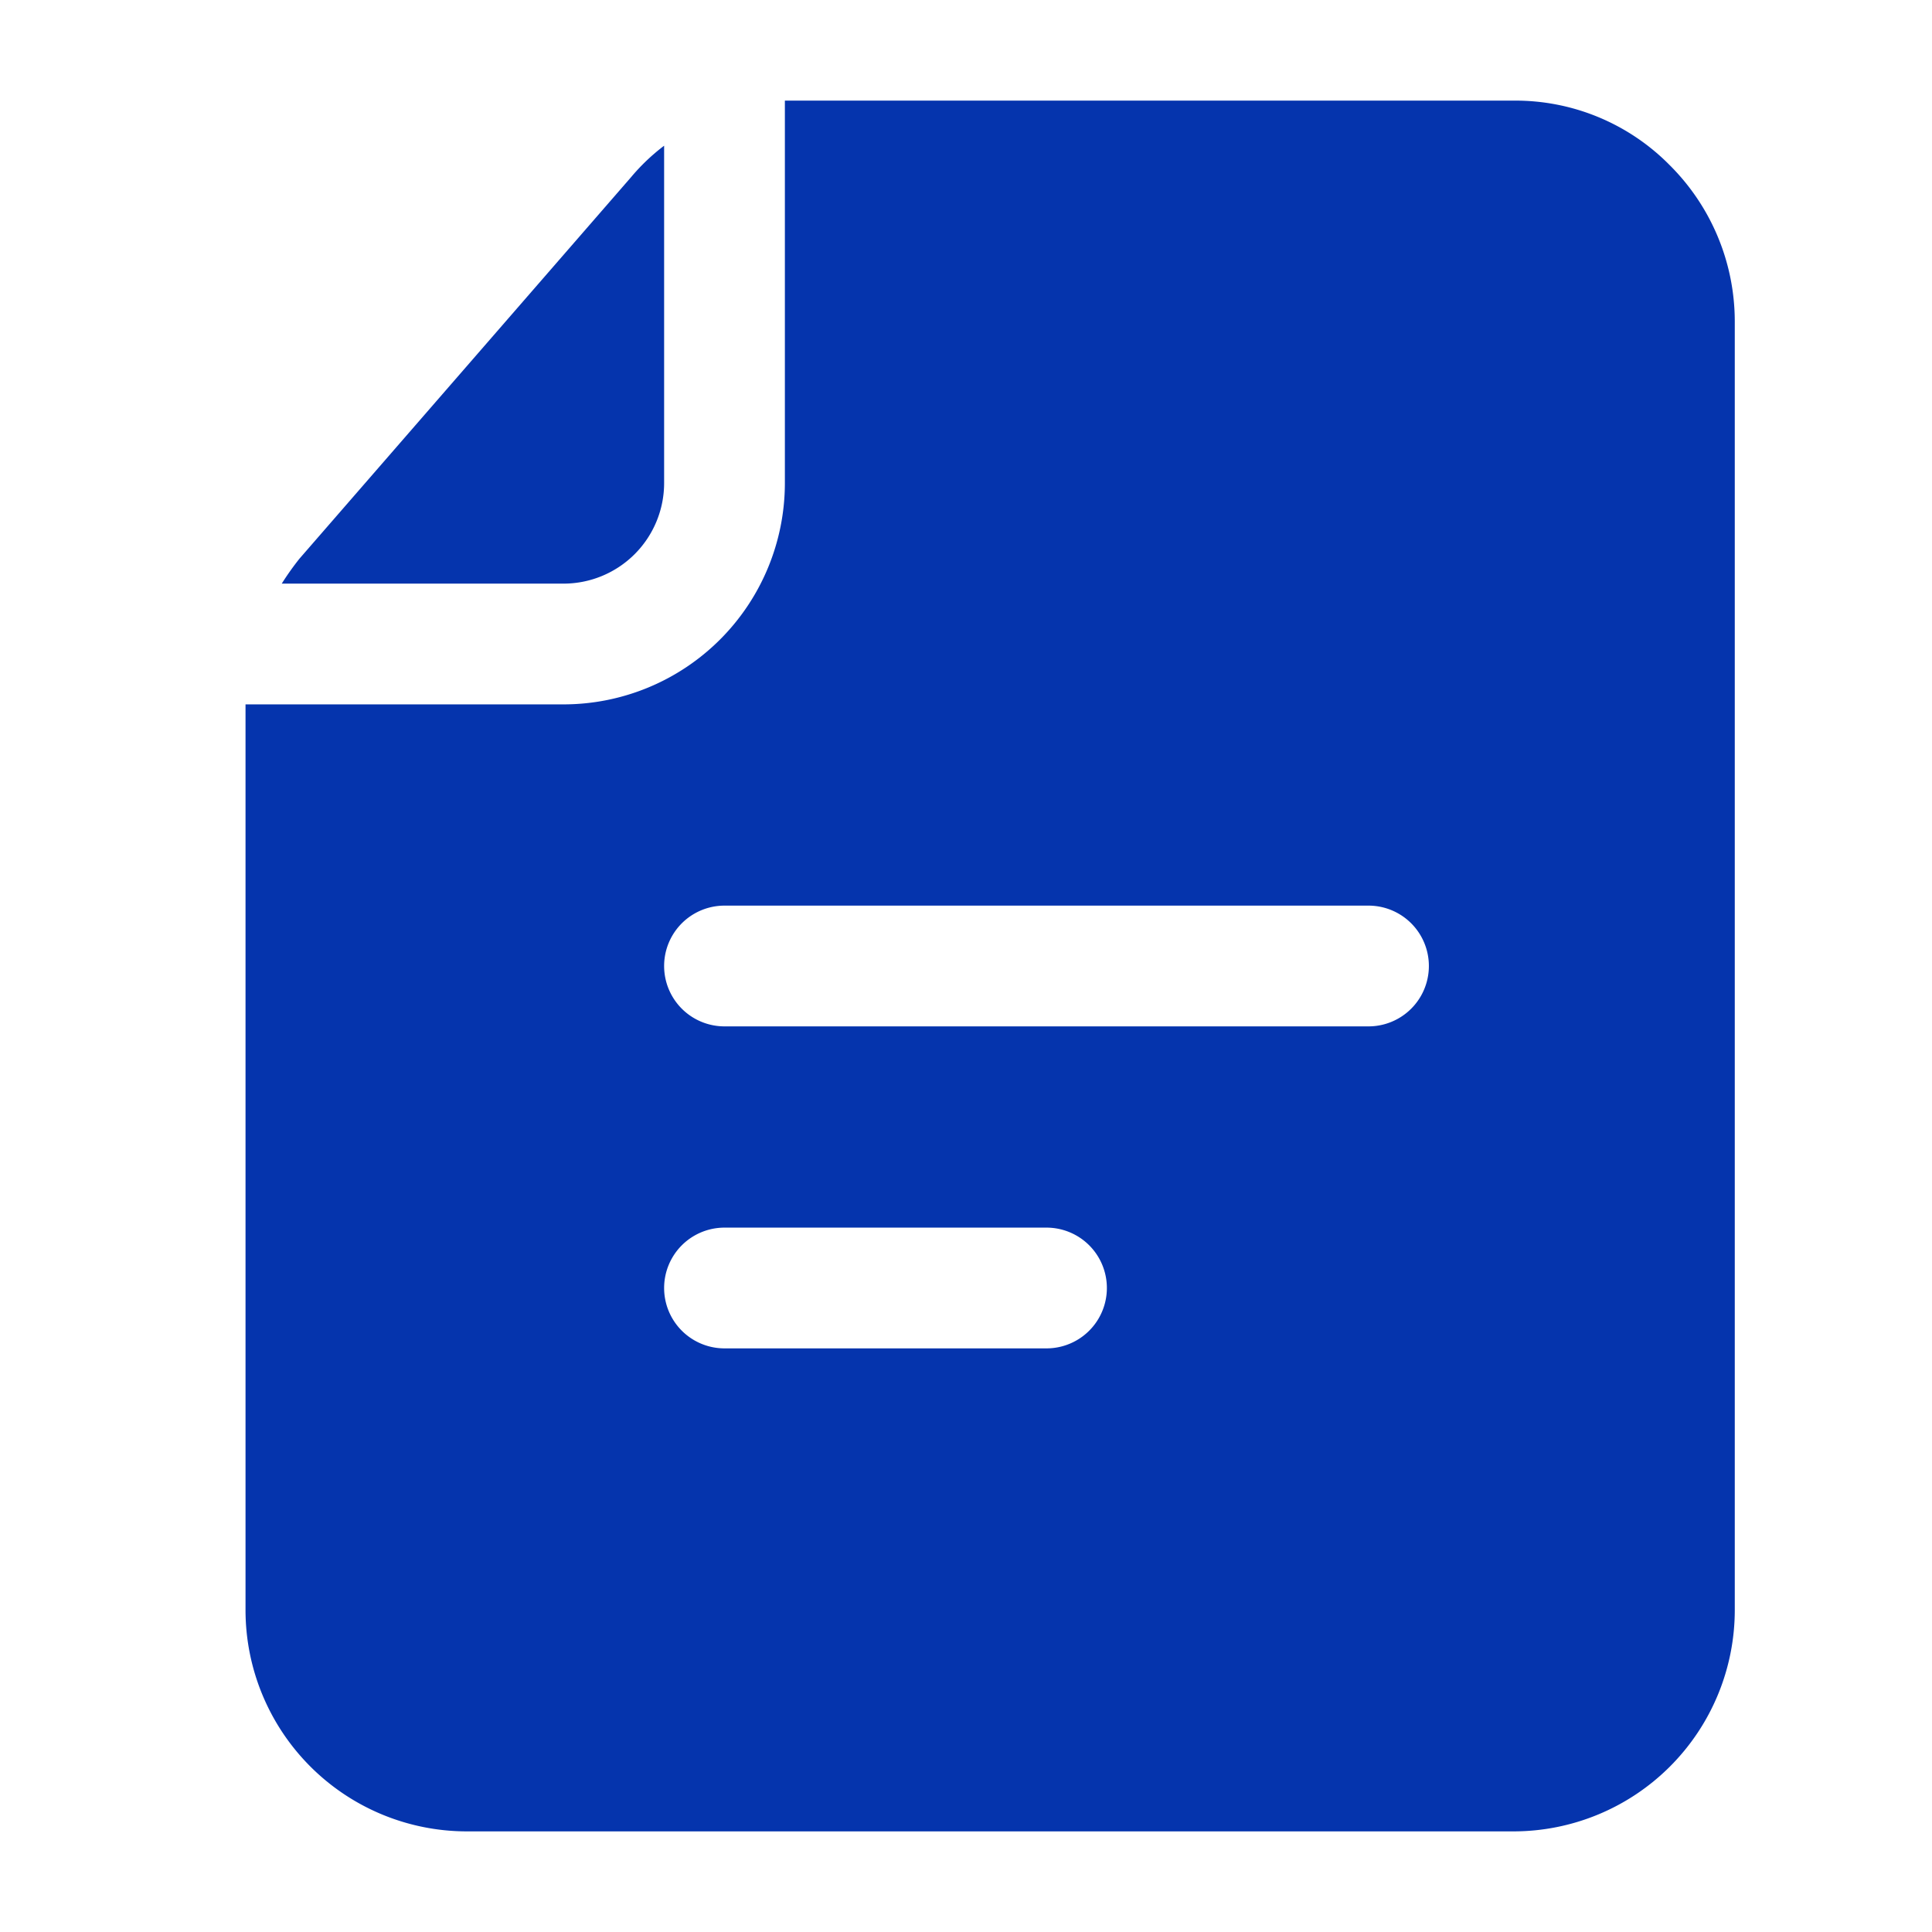 <?xml version="1.0" encoding="UTF-8"?>
<svg xmlns="http://www.w3.org/2000/svg" xmlns:xlink="http://www.w3.org/1999/xlink" version="1.1" width="512" height="512" x="0" y="0" viewBox="0 0 24 24" style="enable-background:new 0 0 512 512" xml:space="preserve">
  <g>
    <g data-name="Layer 2">
      <path d="M7 7.25A1.25 1.25 0 0 0 8.25 6V1.81a2.52 2.52 0 0 0-.41.39L3.72 6.94a3.46 3.46 0 0 0-.22.31z" fill="#0534ad" opacity="1" data-original="#000000"></path>
      <path d="M20.74 2.05a2.69 2.69 0 0 0-1.94-.8H9.75V6A2.75 2.75 0 0 1 7 8.75H3.05V20a2.75 2.75 0 0 0 2.75 2.75h13A2.75 2.75 0 0 0 21.55 20V4a2.74 2.74 0 0 0-.81-1.95zM13 16.75H9a.75.75 0 0 1 0-1.5h4a.75.75 0 0 1 0 1.5zm4-4H9a.75.75 0 0 1 0-1.5h8a.75.75 0 0 1 0 1.5z" fill="#0534ad" opacity="1" data-original="#000000"></path>
    </g>
  </g>
</svg>
